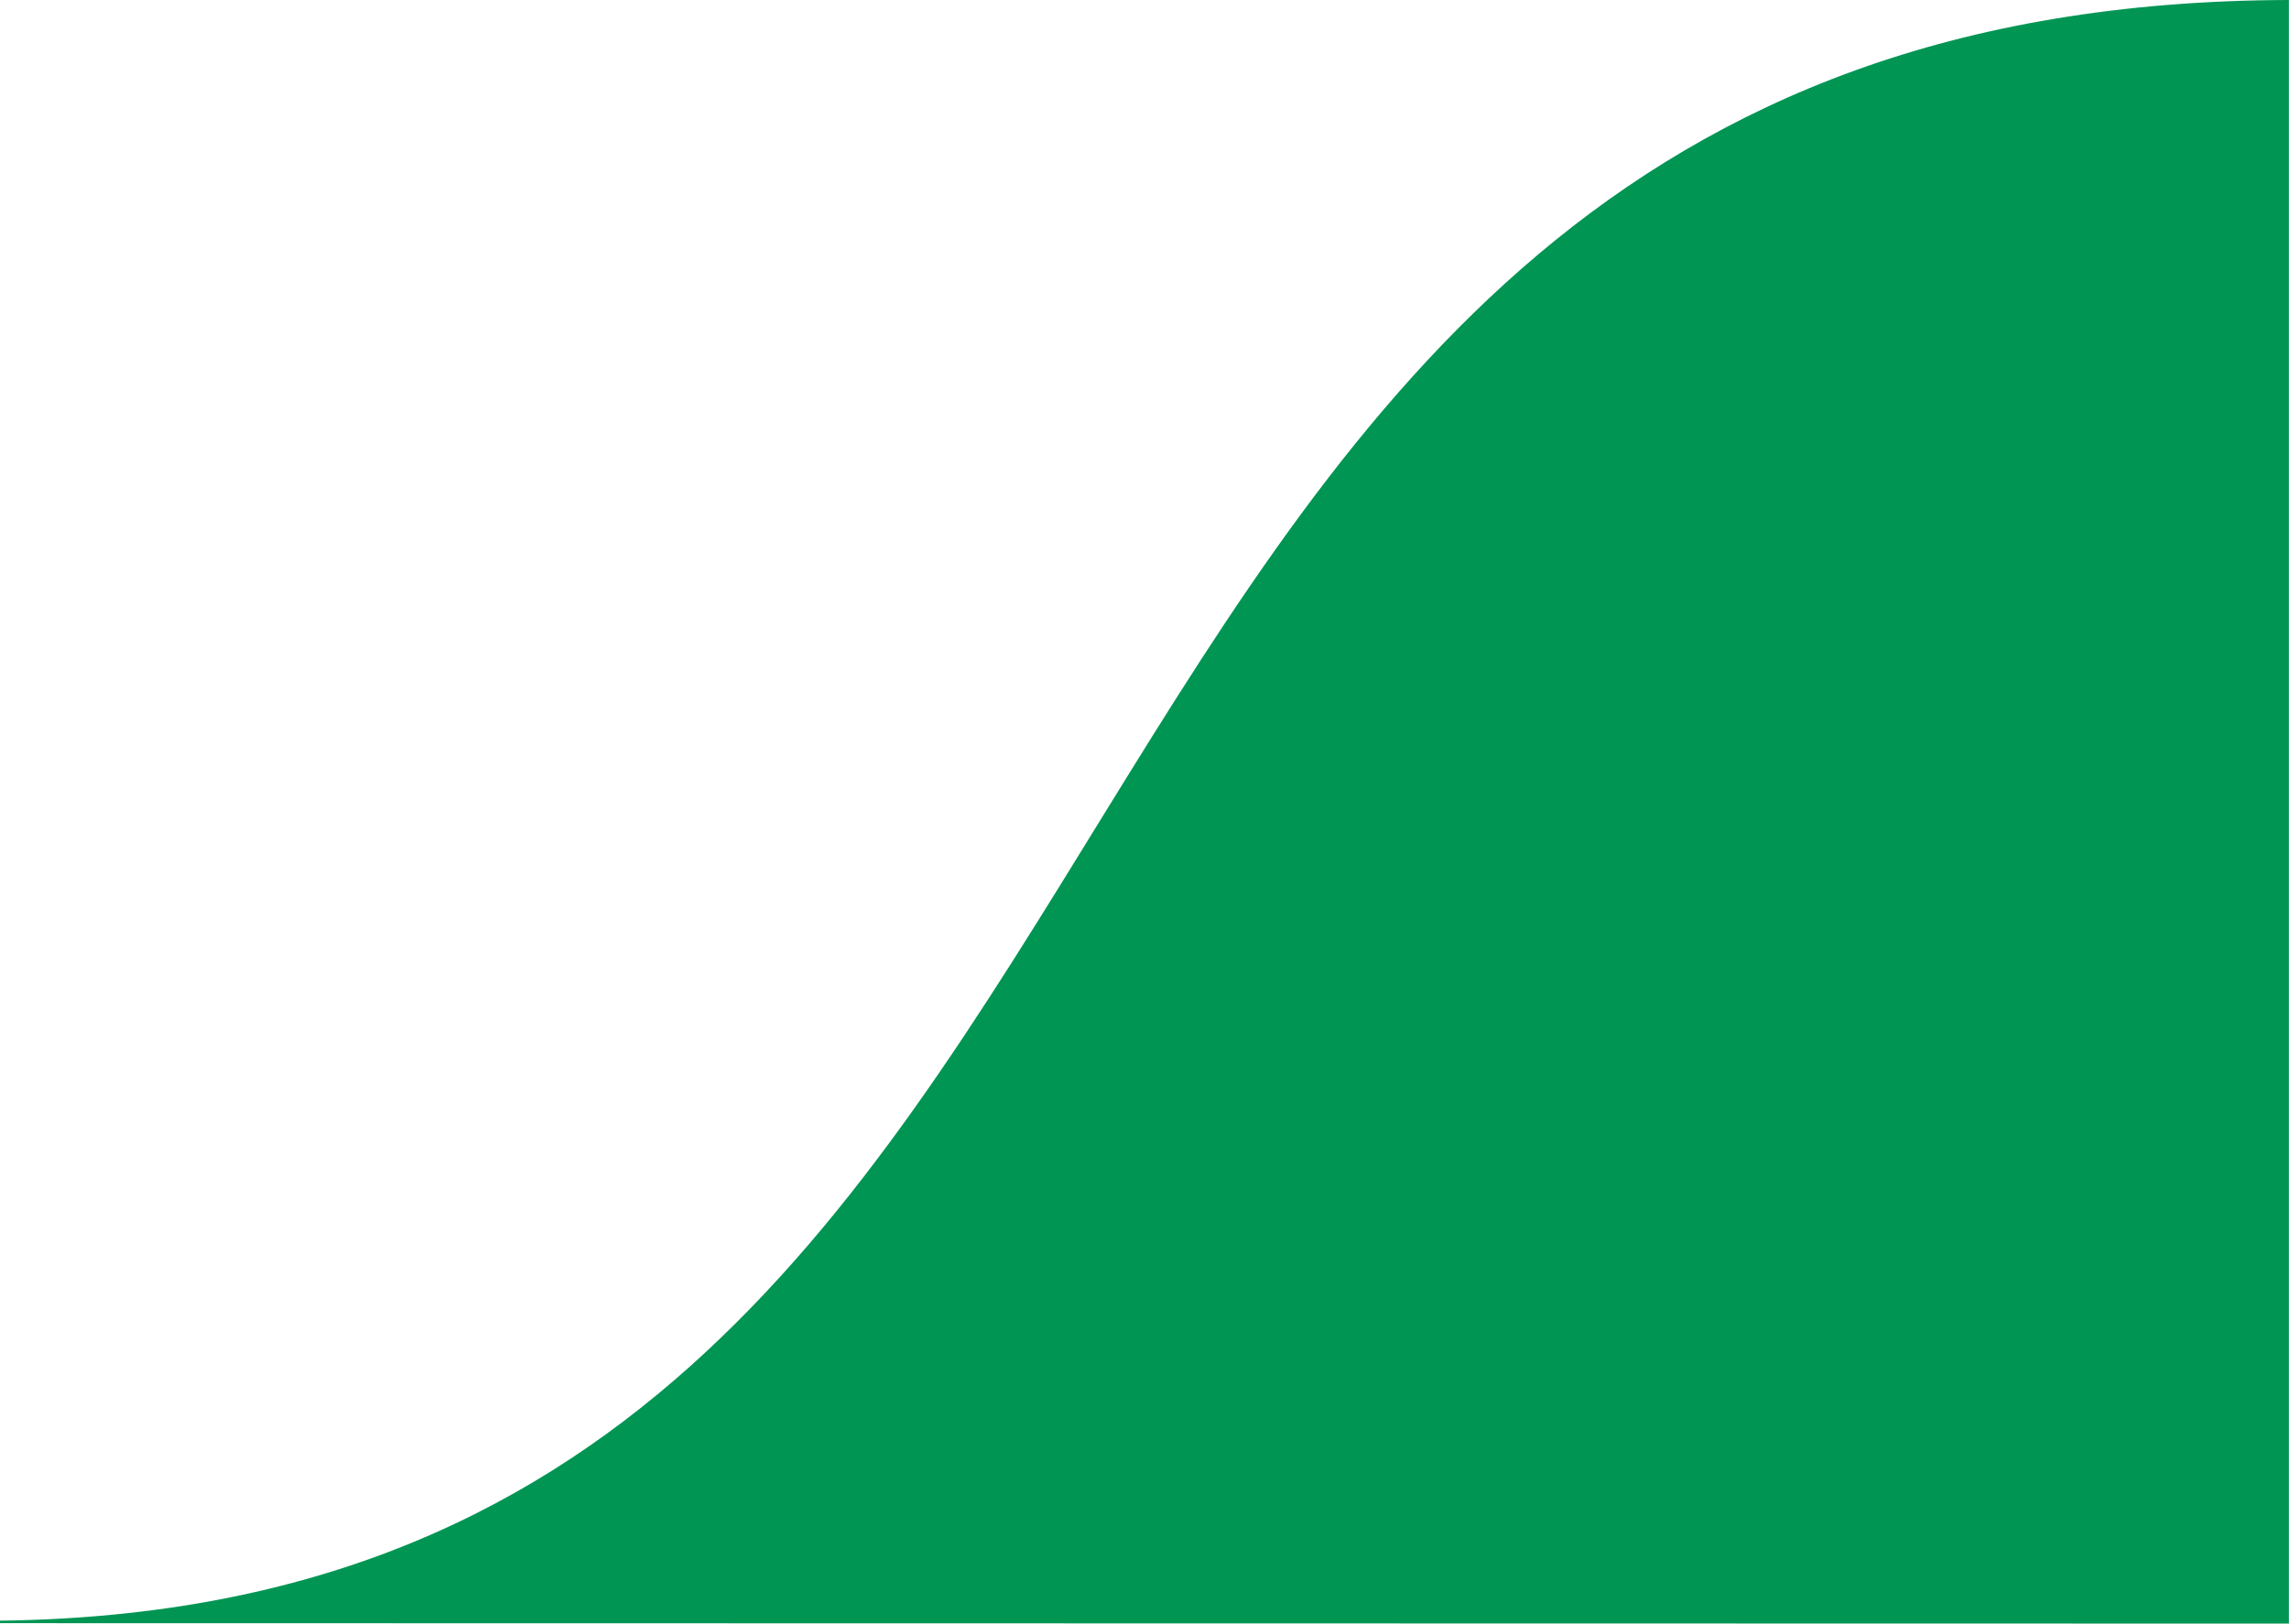 <svg xmlns="http://www.w3.org/2000/svg" width="218.63" height="155.11" viewBox="0 0 218.63 155.11" style="fill:#009553;">
    <path d="M-1.34,154.83C119.42,154.54,89.92.32,218.62,0v155.1s-219.96-.04-219.96-.04"/>
</svg>
